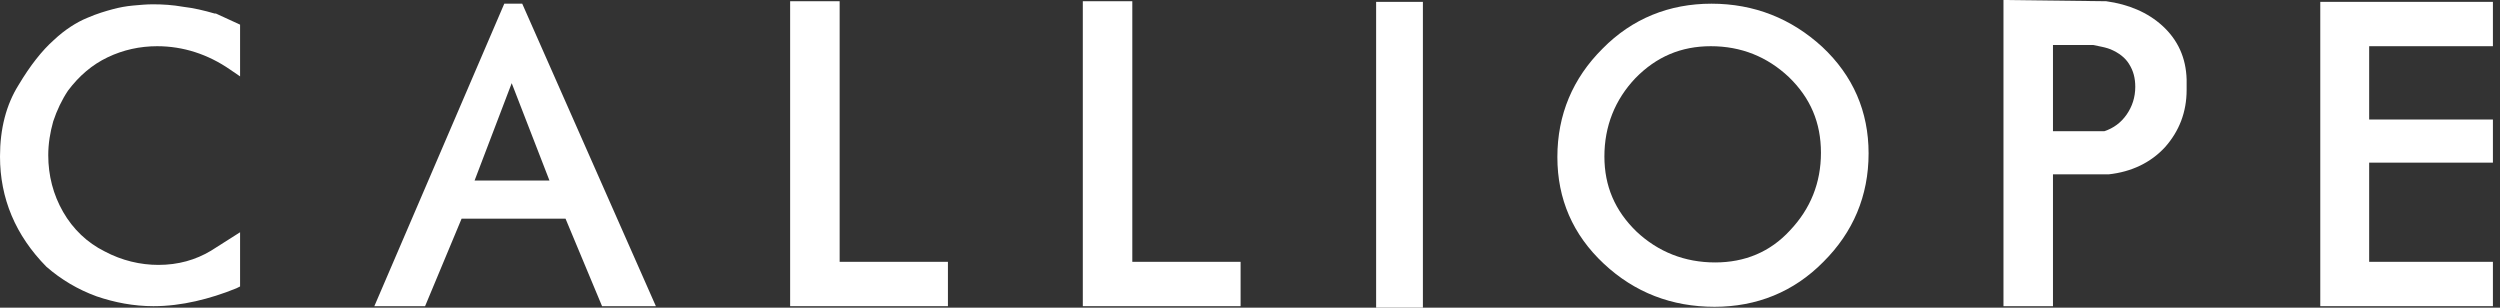 <svg width="195" height="24" viewBox="0 0 195 24" fill="none" xmlns="http://www.w3.org/2000/svg">
<rect x="0" y="0" width="195" height="24" fill="#333333" stroke="none"/>
<path d="M16.747 1.057C15.926 0.817 15.106 0.625 14.286 0.529C13.465 0.384 12.693 0.336 11.921 0.336C11.438 0.336 10.907 0.384 10.376 0.433C9.845 0.481 9.315 0.577 8.784 0.721C8.253 0.865 7.577 1.057 6.805 1.394C5.984 1.73 5.067 2.307 4.199 3.123C3.282 3.94 2.365 5.094 1.448 6.631C0.483 8.169 0 10.043 0 12.205C0 15.473 1.207 18.356 3.62 20.806C4.778 21.816 6.081 22.584 7.529 23.113C8.928 23.593 10.425 23.882 11.969 23.882C13.079 23.882 14.189 23.738 15.251 23.497C16.312 23.257 17.374 22.921 18.436 22.488L18.726 22.344V18.116L16.457 19.557C15.251 20.278 13.899 20.662 12.355 20.662C10.955 20.662 9.508 20.326 8.156 19.605C6.805 18.933 5.695 17.875 4.923 16.53C4.151 15.184 3.764 13.695 3.764 12.109C3.764 11.196 3.909 10.331 4.151 9.466C4.44 8.601 4.826 7.784 5.309 7.064C6.178 5.91 7.191 5.045 8.398 4.469C9.604 3.892 10.907 3.604 12.258 3.604C14.286 3.604 16.216 4.229 17.953 5.43L18.726 5.958V1.922L16.843 1.057H16.747Z" fill="white"/>
<path d="M42.857 14.079H37.018L39.913 6.487L42.857 14.079ZM39.334 0.288L29.199 23.881H33.157L36.004 17.058H44.112L46.96 23.881H51.158L40.734 0.288H39.334Z" fill="white"/>
<path d="M65.492 0.096H61.631V23.882H73.938V20.422H65.492V0.096Z" fill="white"/>
<path d="M88.32 0.096H84.459V23.882H96.766V20.422H88.32V0.096Z" fill="white"/>
<path d="M110.986 0.145H107.338V24H110.986V0.145Z" fill="white"/>
<path d="M133.781 20.47C131.417 20.47 129.341 19.653 127.652 18.067C125.963 16.433 125.143 14.511 125.143 12.205C125.143 9.85 125.963 7.784 127.556 6.102C129.197 4.421 131.127 3.604 133.444 3.604C135.808 3.604 137.835 4.421 139.525 6.006C141.214 7.64 142.034 9.562 142.034 11.917C142.034 14.271 141.214 16.289 139.621 17.971C138.077 19.653 136.098 20.47 133.781 20.47ZM142.131 3.652C139.718 1.441 136.822 0.288 133.492 0.288C130.21 0.288 127.314 1.441 124.998 3.796C122.681 6.102 121.475 8.937 121.475 12.253C121.475 15.521 122.681 18.308 125.094 20.566C127.507 22.824 130.403 23.93 133.733 23.93C137.015 23.93 139.911 22.776 142.227 20.422C144.544 18.115 145.75 15.28 145.75 11.965C145.75 8.697 144.544 5.91 142.131 3.652Z" fill="white"/>
<path d="M160.132 3.508H163.269C163.752 3.604 164.235 3.7 164.621 3.844C165.296 4.132 165.779 4.517 166.069 4.997C166.406 5.526 166.551 6.103 166.551 6.775C166.551 7.592 166.31 8.313 165.876 8.938C165.441 9.562 164.862 9.995 164.138 10.235H160.132V3.508ZM168.675 2.018C167.517 0.961 166.02 0.336 164.283 0.096L156.271 0V23.882H160.132V13.599H164.476C166.262 13.406 167.758 12.686 168.868 11.484C169.978 10.235 170.557 8.745 170.557 7.016V6.199C170.509 4.517 169.881 3.123 168.675 2.018Z" fill="white"/>
<path d="M194.447 3.604V0.145H180.982V23.882H194.447V20.422H184.795V12.686H194.447V9.322H184.795V3.604H194.447Z" fill="white"/>
</svg>
